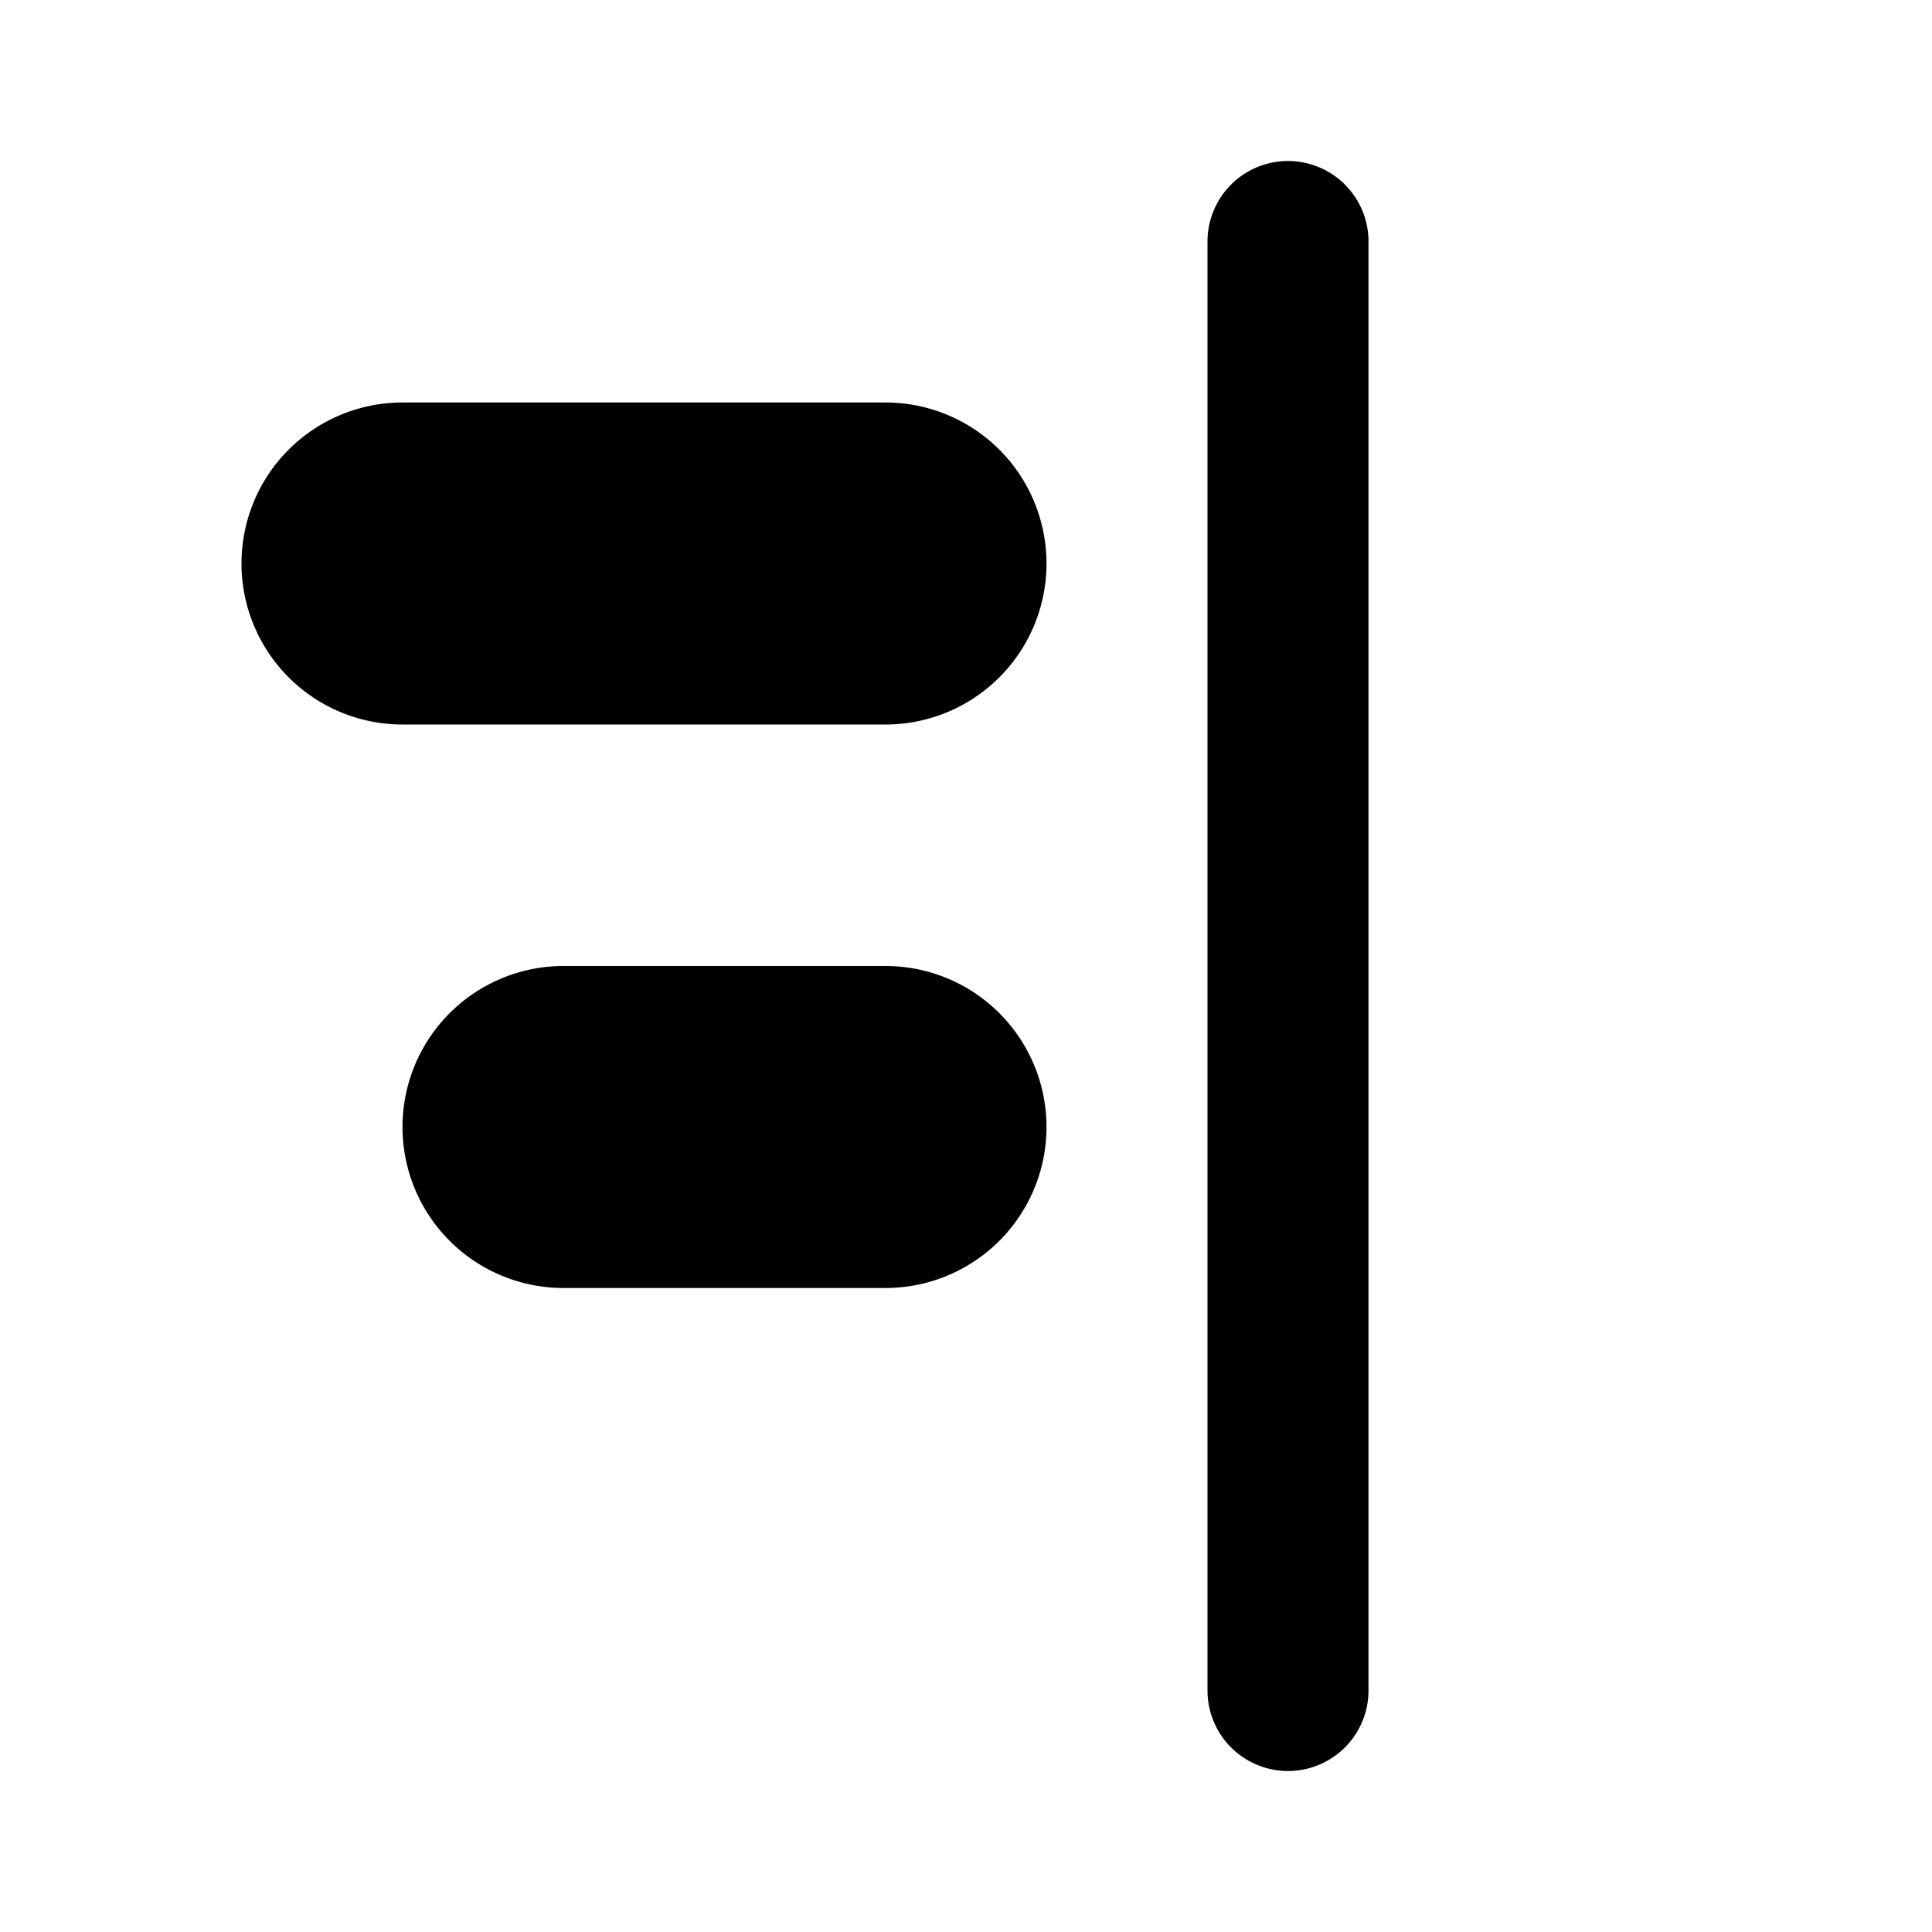 <?xml version="1.0" encoding="utf-8"?>
<!-- Generator: www.svgicons.com -->
<svg xmlns="http://www.w3.org/2000/svg" width="800" height="800" viewBox="0 0 24 24">
<path fill="currentColor" fill-rule="evenodd" d="M17 21a1 1 0 0 1-2 0V3a1 1 0 0 1 2 0zM11 5a2 2 0 1 1 0 4H5a2 2 0 1 1 0-4zm0 7a2 2 0 1 1 0 4H7a2 2 0 1 1 0-4z"/>
</svg>
